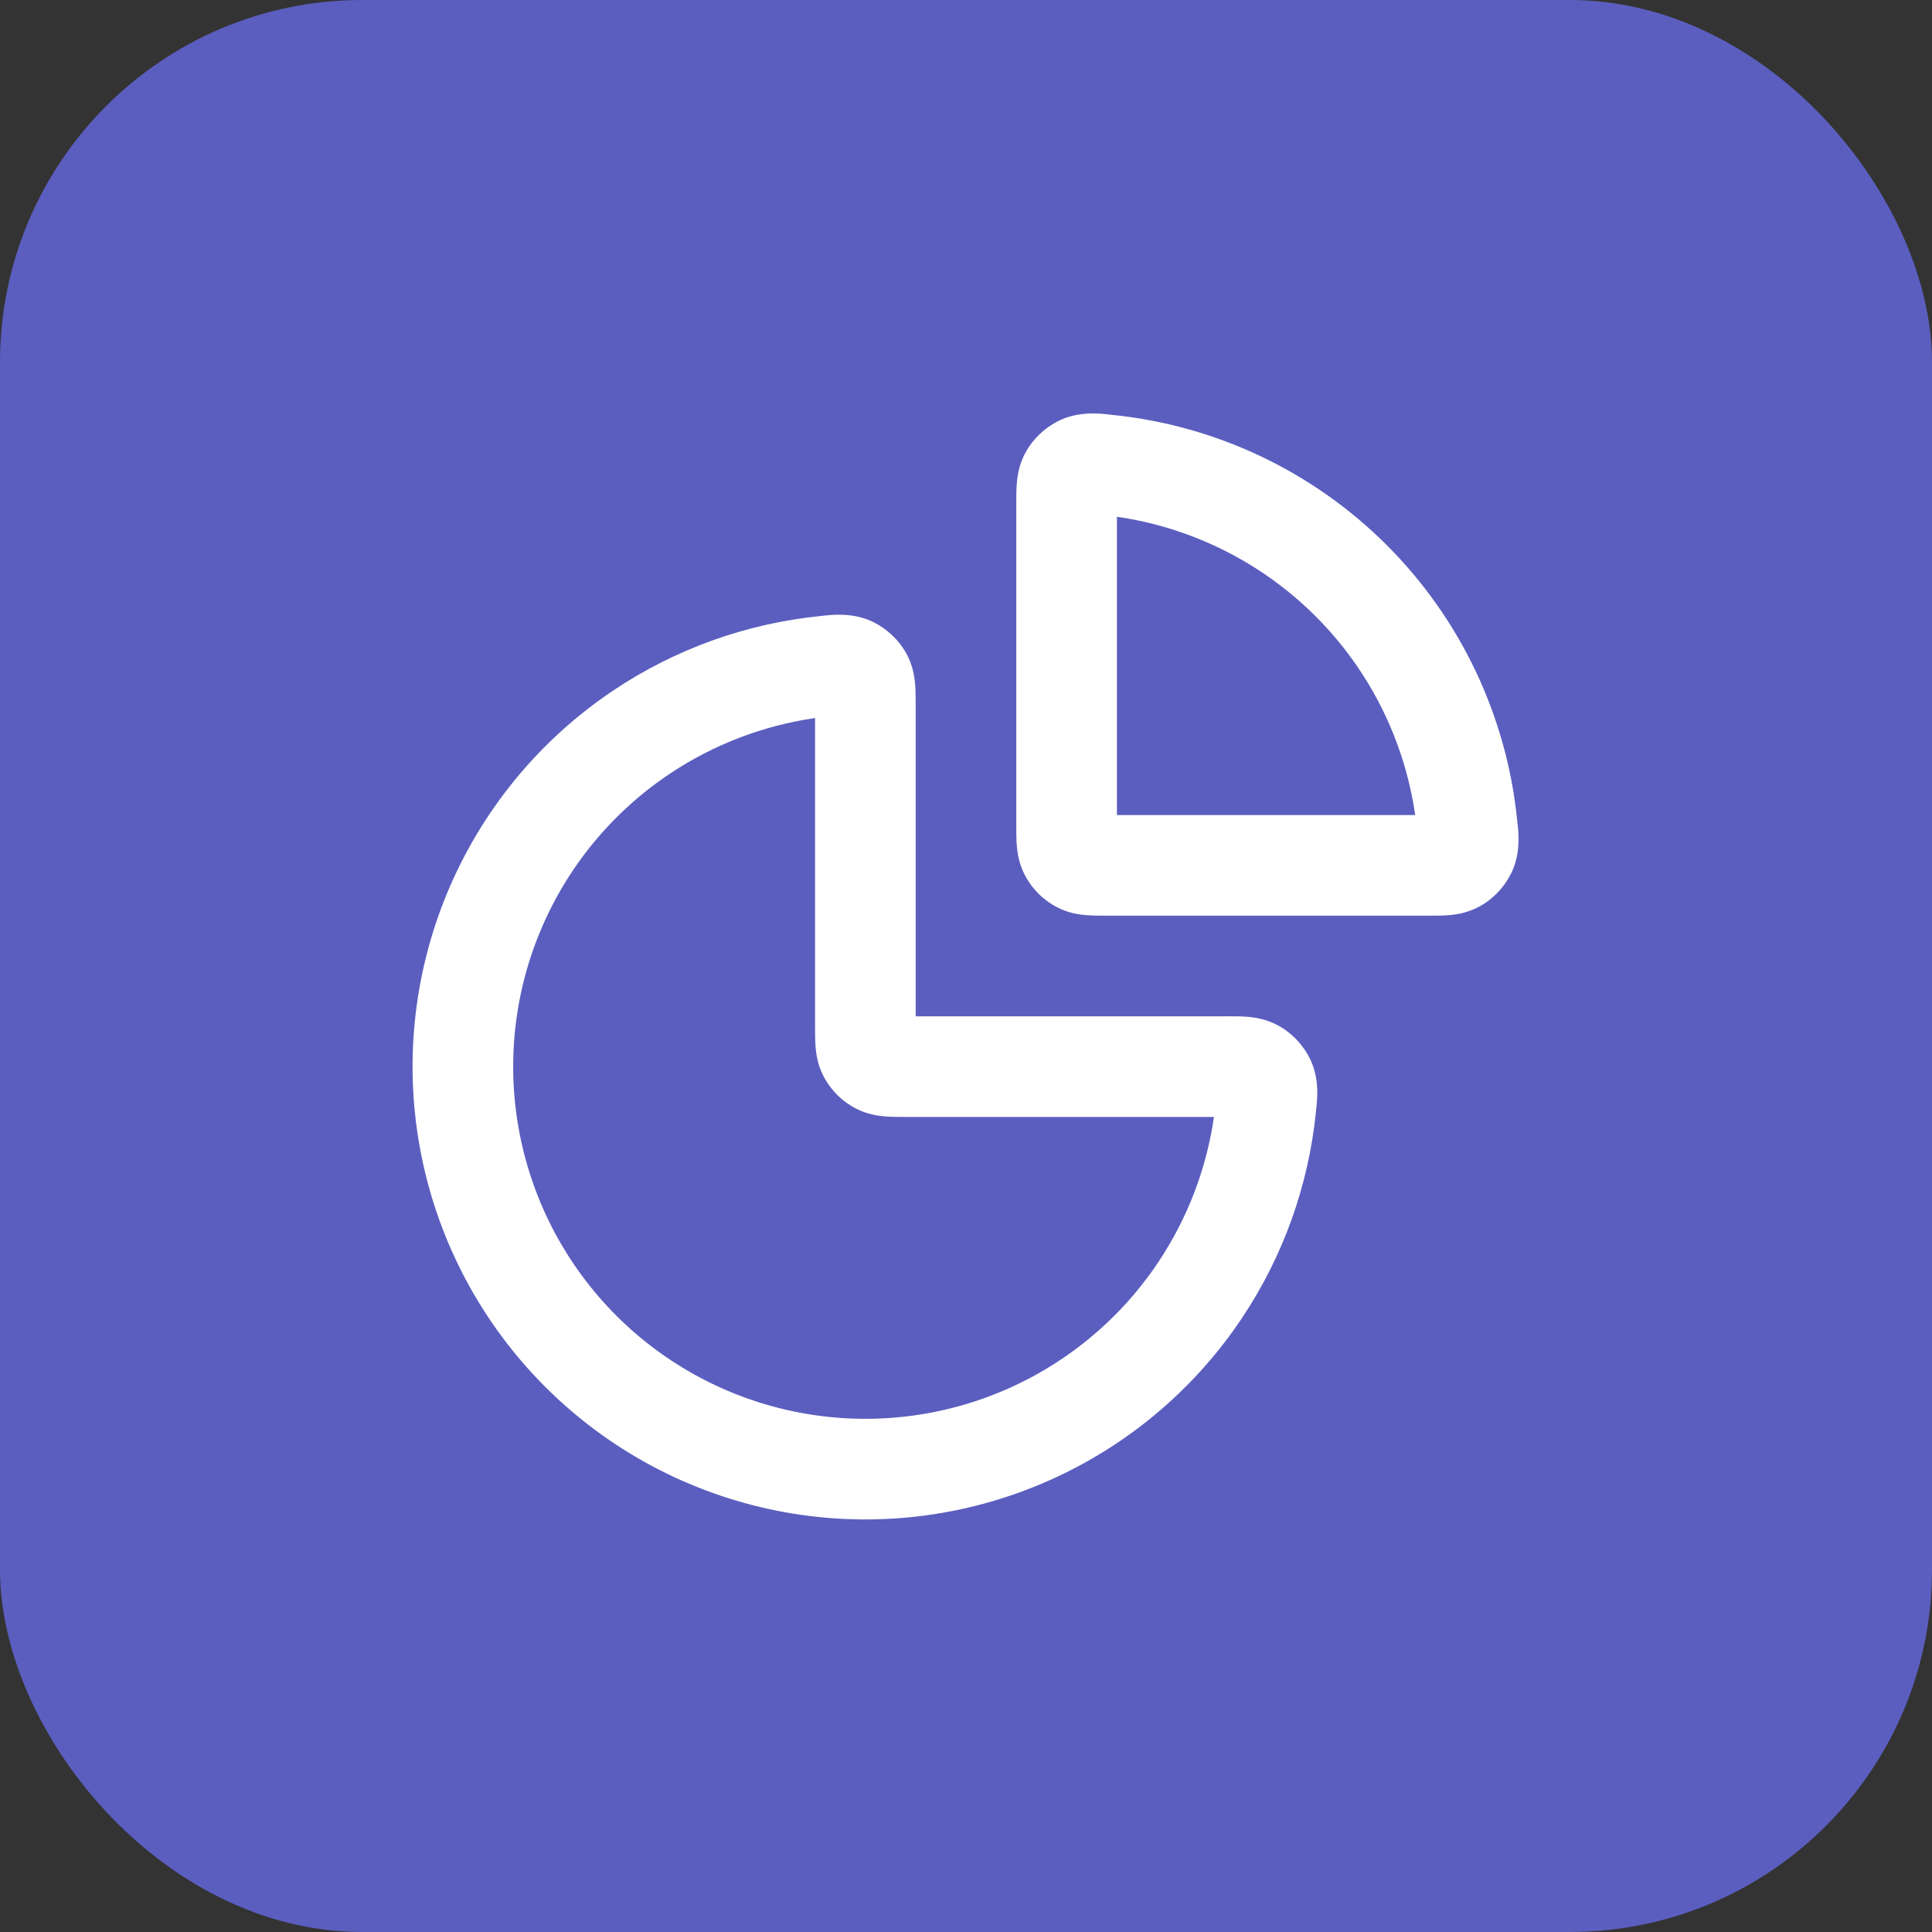 <svg width="64" height="64" viewBox="0 0 64 64" fill="none" xmlns="http://www.w3.org/2000/svg">
<rect x="0" y="0" width="64" height="64" fill="#333333" stroke="none"/>
<rect width="64" height="64" rx="12" fill="#5B5EBF"/>
<path fill-rule="evenodd" clip-rule="evenodd" d="M36.752 13.733C36.782 13.736 36.808 13.739 36.831 13.742C40.259 14.085 43.482 15.602 45.94 18.06C48.398 20.518 49.914 23.741 50.258 27.169C50.261 27.192 50.264 27.218 50.267 27.248C50.301 27.549 50.375 28.193 50.114 28.81C49.899 29.317 49.497 29.761 49.014 30.026C48.646 30.227 48.293 30.289 48.029 30.313C47.811 30.334 47.568 30.333 47.373 30.333C47.359 30.333 47.346 30.333 47.333 30.333L36.666 30.333C36.654 30.333 36.641 30.333 36.628 30.333C36.429 30.333 36.192 30.333 35.983 30.316C35.741 30.297 35.395 30.246 35.032 30.061C34.561 29.821 34.179 29.439 33.939 28.968C33.754 28.605 33.703 28.258 33.683 28.016C33.666 27.807 33.666 27.57 33.666 27.372C33.666 27.359 33.666 27.346 33.666 27.333V16.667C33.666 16.654 33.666 16.64 33.666 16.627C33.666 16.432 33.666 16.189 33.686 15.971C33.711 15.707 33.773 15.353 33.974 14.986C34.239 14.503 34.683 14.101 35.19 13.886C35.807 13.624 36.451 13.698 36.752 13.733ZM37 17.119V27L46.88 27C46.523 24.522 45.374 22.208 43.583 20.417C41.791 18.626 39.478 17.477 37 17.119ZM27 23.786C25.284 24.034 23.638 24.662 22.185 25.633C20.266 26.915 18.771 28.737 17.888 30.869C17.005 33 16.774 35.346 17.224 37.609C17.674 39.872 18.785 41.951 20.417 43.583C22.049 45.214 24.127 46.326 26.39 46.776C28.654 47.226 30.999 46.995 33.131 46.112C35.263 45.229 37.085 43.733 38.367 41.815C39.338 40.362 39.966 38.716 40.214 37H30C29.987 37 29.974 37 29.961 37C29.763 37 29.526 37 29.317 36.983C29.075 36.963 28.728 36.913 28.365 36.727C27.895 36.488 27.512 36.105 27.272 35.635C27.087 35.272 27.037 34.925 27.017 34.683C27 34.474 27 34.237 27 34.038C27 34.025 27 34.013 27 34V23.786ZM27.248 20.399C27.549 20.365 28.193 20.291 28.81 20.553C29.317 20.768 29.761 21.17 30.026 21.653C30.227 22.02 30.289 22.373 30.313 22.637C30.333 22.855 30.333 23.099 30.333 23.293C30.333 23.307 30.333 23.32 30.333 23.333V33.667H40.666C40.679 33.667 40.693 33.666 40.706 33.666C40.901 33.666 41.145 33.666 41.362 33.686C41.627 33.711 41.98 33.773 42.347 33.974C42.83 34.239 43.232 34.683 43.447 35.19C43.709 35.807 43.635 36.451 43.6 36.752C43.597 36.782 43.594 36.808 43.592 36.831C43.347 39.268 42.508 41.617 41.139 43.667C39.49 46.133 37.148 48.056 34.407 49.191C31.666 50.327 28.65 50.624 25.74 50.045C22.83 49.466 20.158 48.038 18.06 45.94C15.962 43.842 14.534 41.169 13.955 38.26C13.376 35.35 13.673 32.334 14.808 29.593C15.944 26.852 17.866 24.509 20.333 22.861C22.383 21.492 24.731 20.653 27.169 20.408C27.192 20.406 27.218 20.403 27.248 20.399Z" fill="white"/>
</svg>
